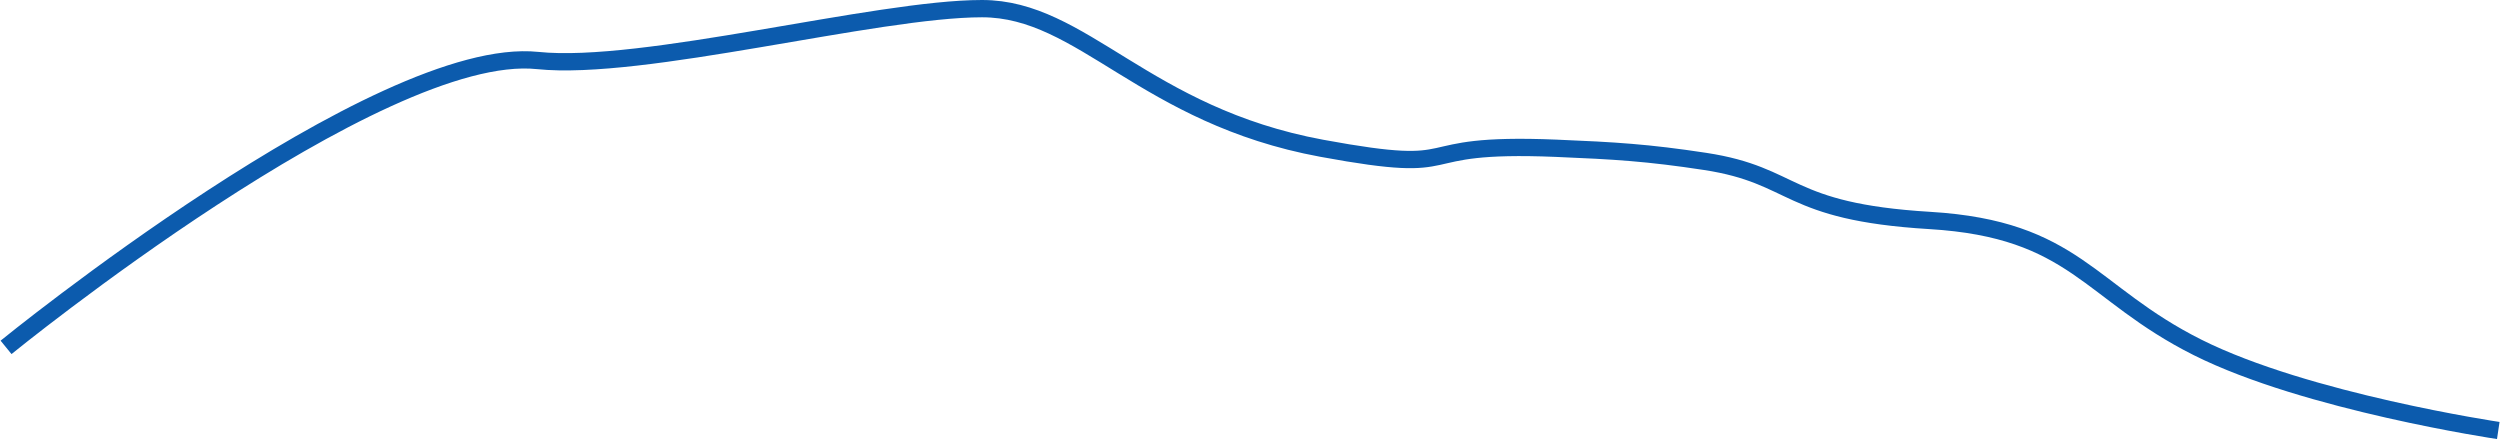 <?xml version="1.0" encoding="UTF-8"?> <svg xmlns="http://www.w3.org/2000/svg" width="1446" height="254" viewBox="0 0 1446 254" fill="none"> <path d="M3.5 200.914C3.5 200.914 219.099 25.407 311 35C371.473 41.312 506.78 5 568 5C626.234 5 661.765 66.778 764.5 85.759C853.226 102.152 810.036 82.015 900.147 85.759C933.974 87.165 953.147 88.316 986.177 93.352C1039.41 101.467 1032.06 122.457 1116.18 127.519C1200.29 132.58 1207.94 169.278 1271.03 200.914C1334.12 232.549 1445 249 1445 249" stroke="#0C5BAD" stroke-width="10"></path> </svg> 